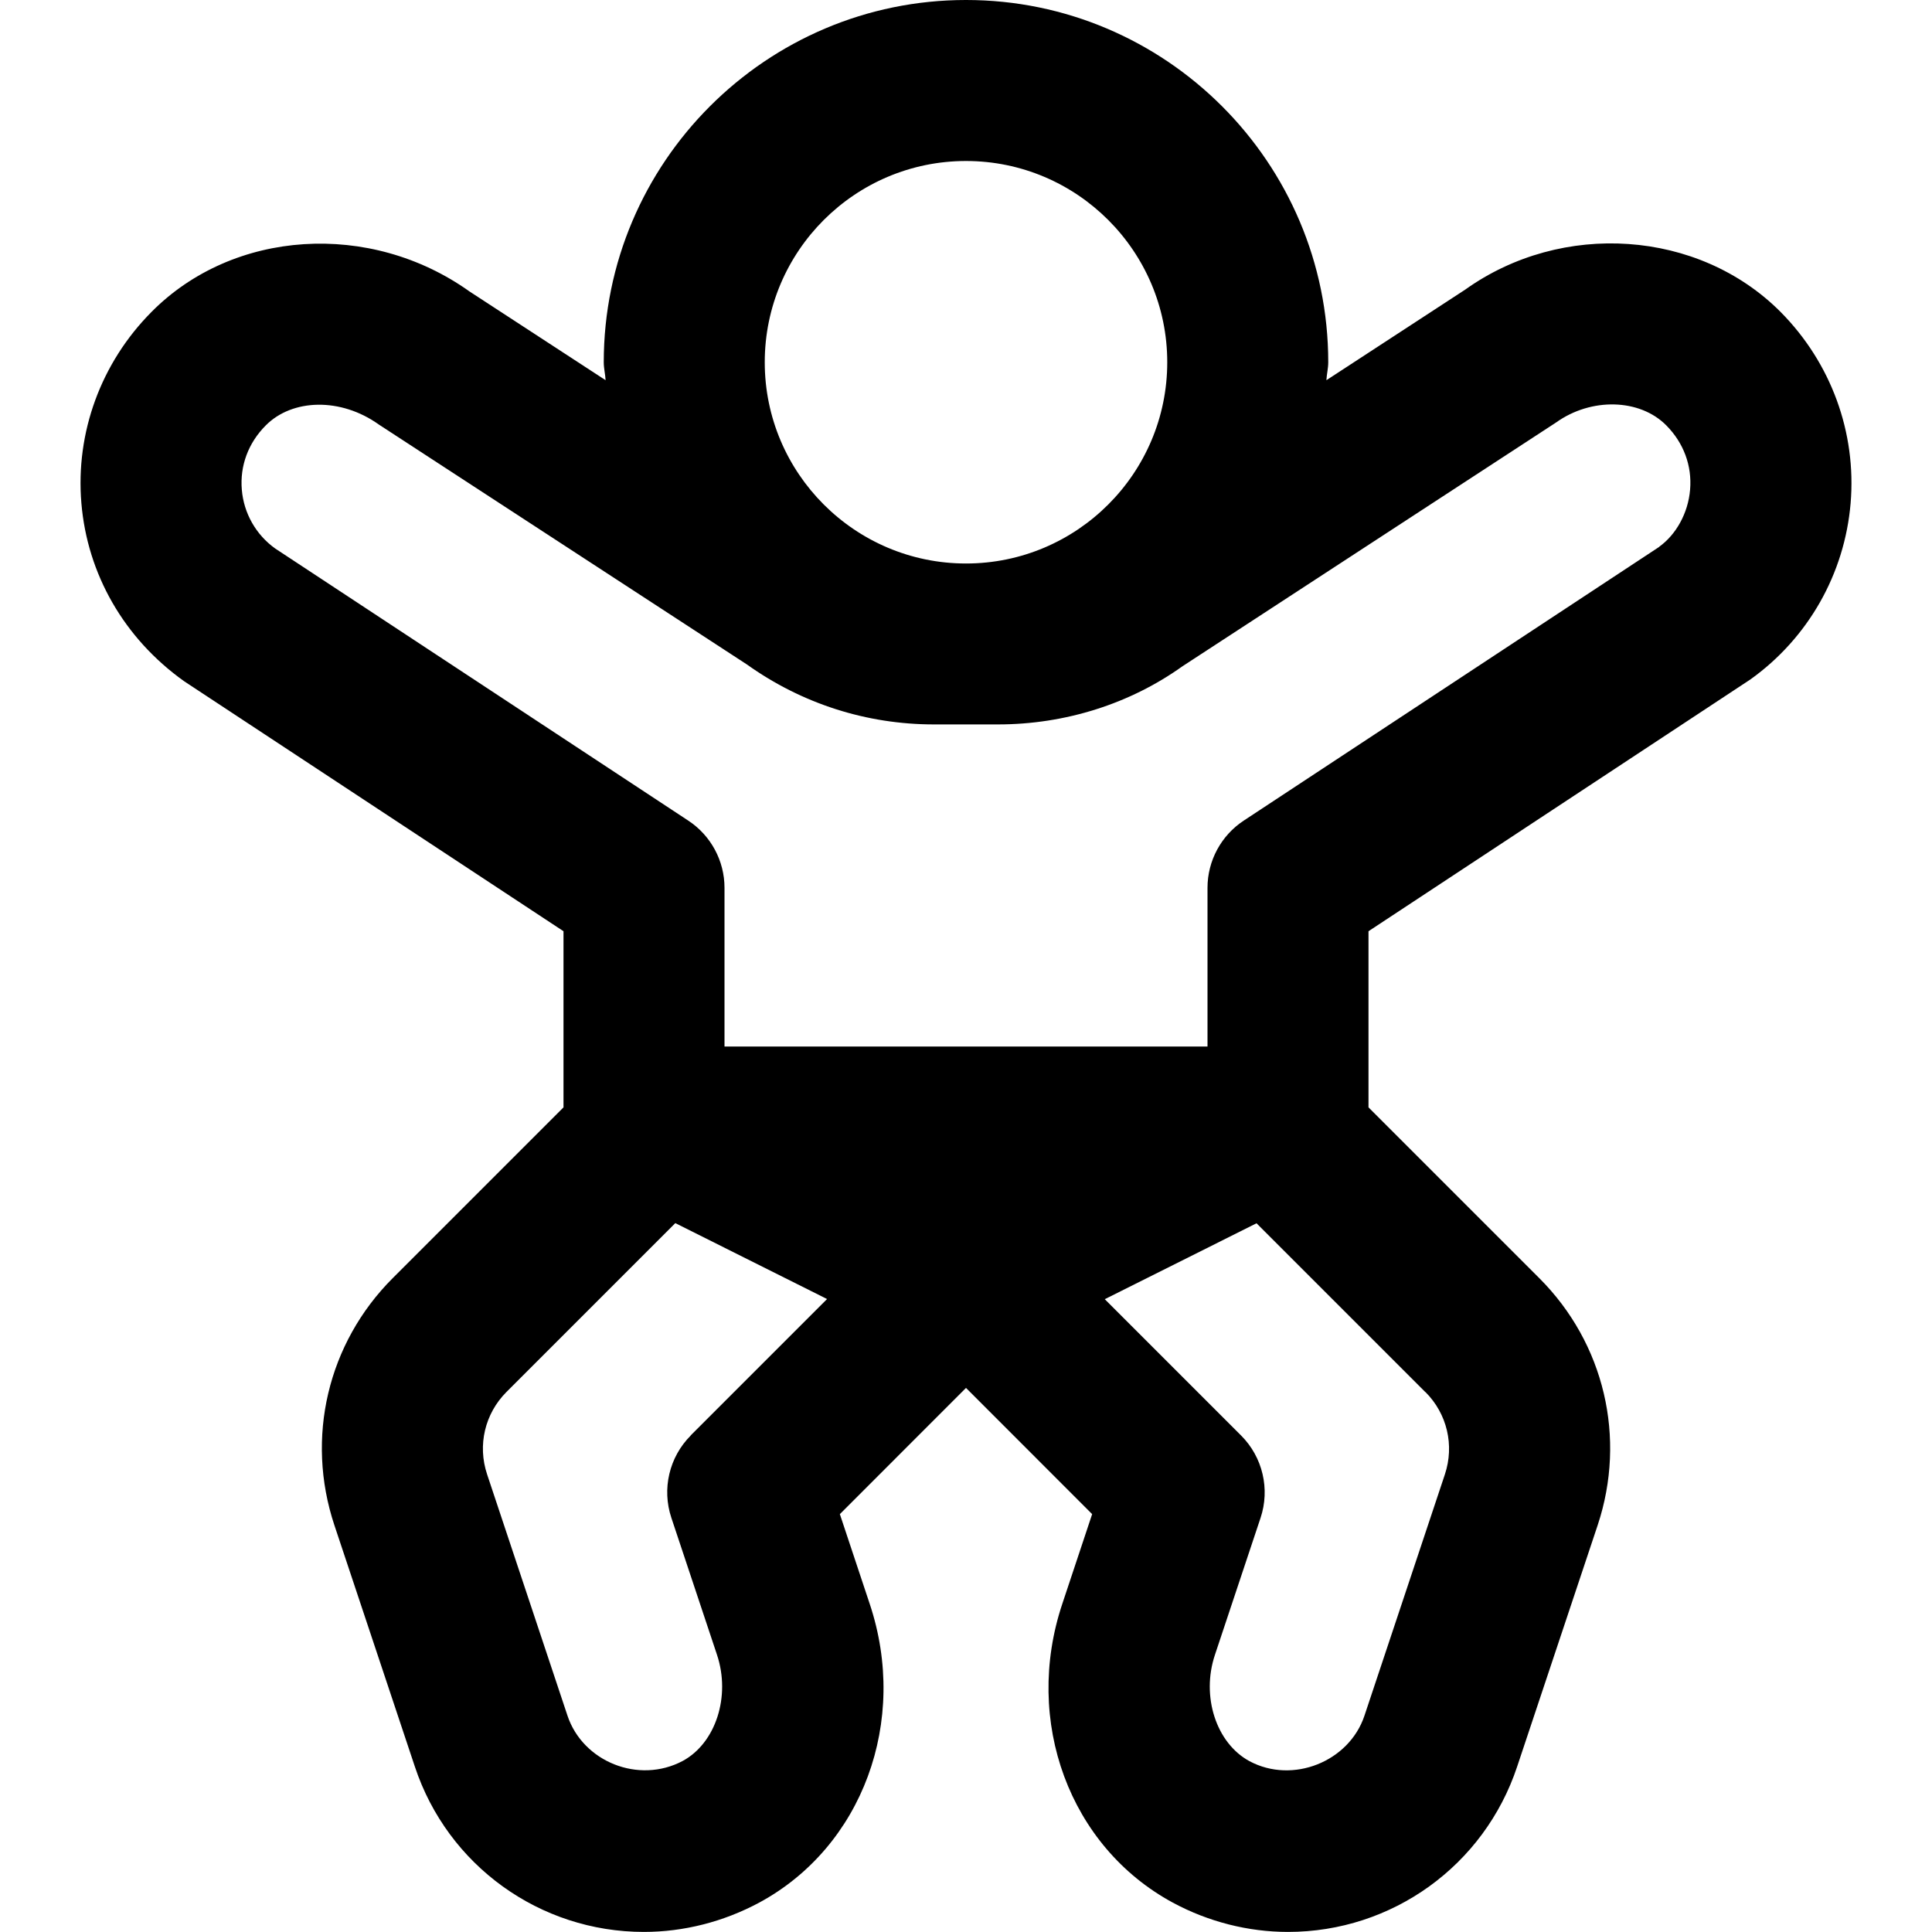 <svg xmlns="http://www.w3.org/2000/svg" id="Layer_1" data-name="Layer 1" viewBox="0 0 24 24" width="512" height="512"><path d="M22.119,3.875c-1.019-1.023-2.717-1.135-3.918-.277l-1.724,1.125c.004-.075,.023-.147,.023-.223,0-2.481-2.019-4.5-4.5-4.5S7.5,2.019,7.5,4.5c0,.076,.019,.148,.023,.223l-1.69-1.102c-1.235-.881-2.936-.771-3.951,.254-.628,.632-.945,1.498-.871,2.376,.074,.879,.528,1.678,1.277,2.212l4.712,3.105v2.188l-2.121,2.121c-.809,.809-1.086,1.984-.725,3.07l1,3c.408,1.228,1.552,2.052,2.845,2.052,.495,0,.99-.126,1.434-.365,1.281-.693,1.857-2.254,1.371-3.71l-.371-1.115,1.567-1.568,1.567,1.568-.371,1.115c-.486,1.456,.09,3.017,1.373,3.711,.441,.238,.937,.364,1.431,.364,1.293,0,2.437-.824,2.846-2.052l1.001-3.001c.36-1.085,.083-2.261-.726-3.069l-2.121-2.121v-2.188l4.743-3.127c.718-.513,1.172-1.312,1.246-2.19,.074-.878-.243-1.744-.87-2.376Zm-10.119-1.875c1.379,0,2.5,1.121,2.5,2.5s-1.121,2.5-2.5,2.5-2.5-1.121-2.5-2.5,1.121-2.5,2.5-2.5Zm-3.419,15.832c-.268,.268-.361,.664-.241,1.023l.567,1.702c.172,.517-.016,1.096-.426,1.318-.55,.292-1.241,.007-1.431-.561l-.999-2.999c-.121-.362-.028-.755,.241-1.024l2.097-2.097,1.885,.943-1.694,1.694Zm9.126-.54c.27,.27,.362,.662,.242,1.023l-1,3c-.19,.567-.889,.852-1.429,.562-.412-.224-.6-.803-.428-1.319l.567-1.702c.12-.359,.026-.756-.241-1.023l-1.694-1.694,1.885-.943,2.097,2.097Zm2.905-10.499l-5.162,3.401c-.281,.185-.45,.499-.45,.835v1.971h-6v-1.971c0-.336-.169-.65-.45-.835L3.419,6.814c-.239-.171-.391-.438-.415-.731-.025-.297,.08-.58,.297-.798,.33-.333,.932-.349,1.404-.012l4.573,2.981c.683,.487,1.486,.745,2.325,.745h.793c.839,0,1.643-.258,2.291-.721l4.642-3.029c.438-.314,1.042-.297,1.37,.035h0c.216,.218,.321,.501,.296,.798-.024,.294-.176,.561-.384,.71Z"></path></svg>
